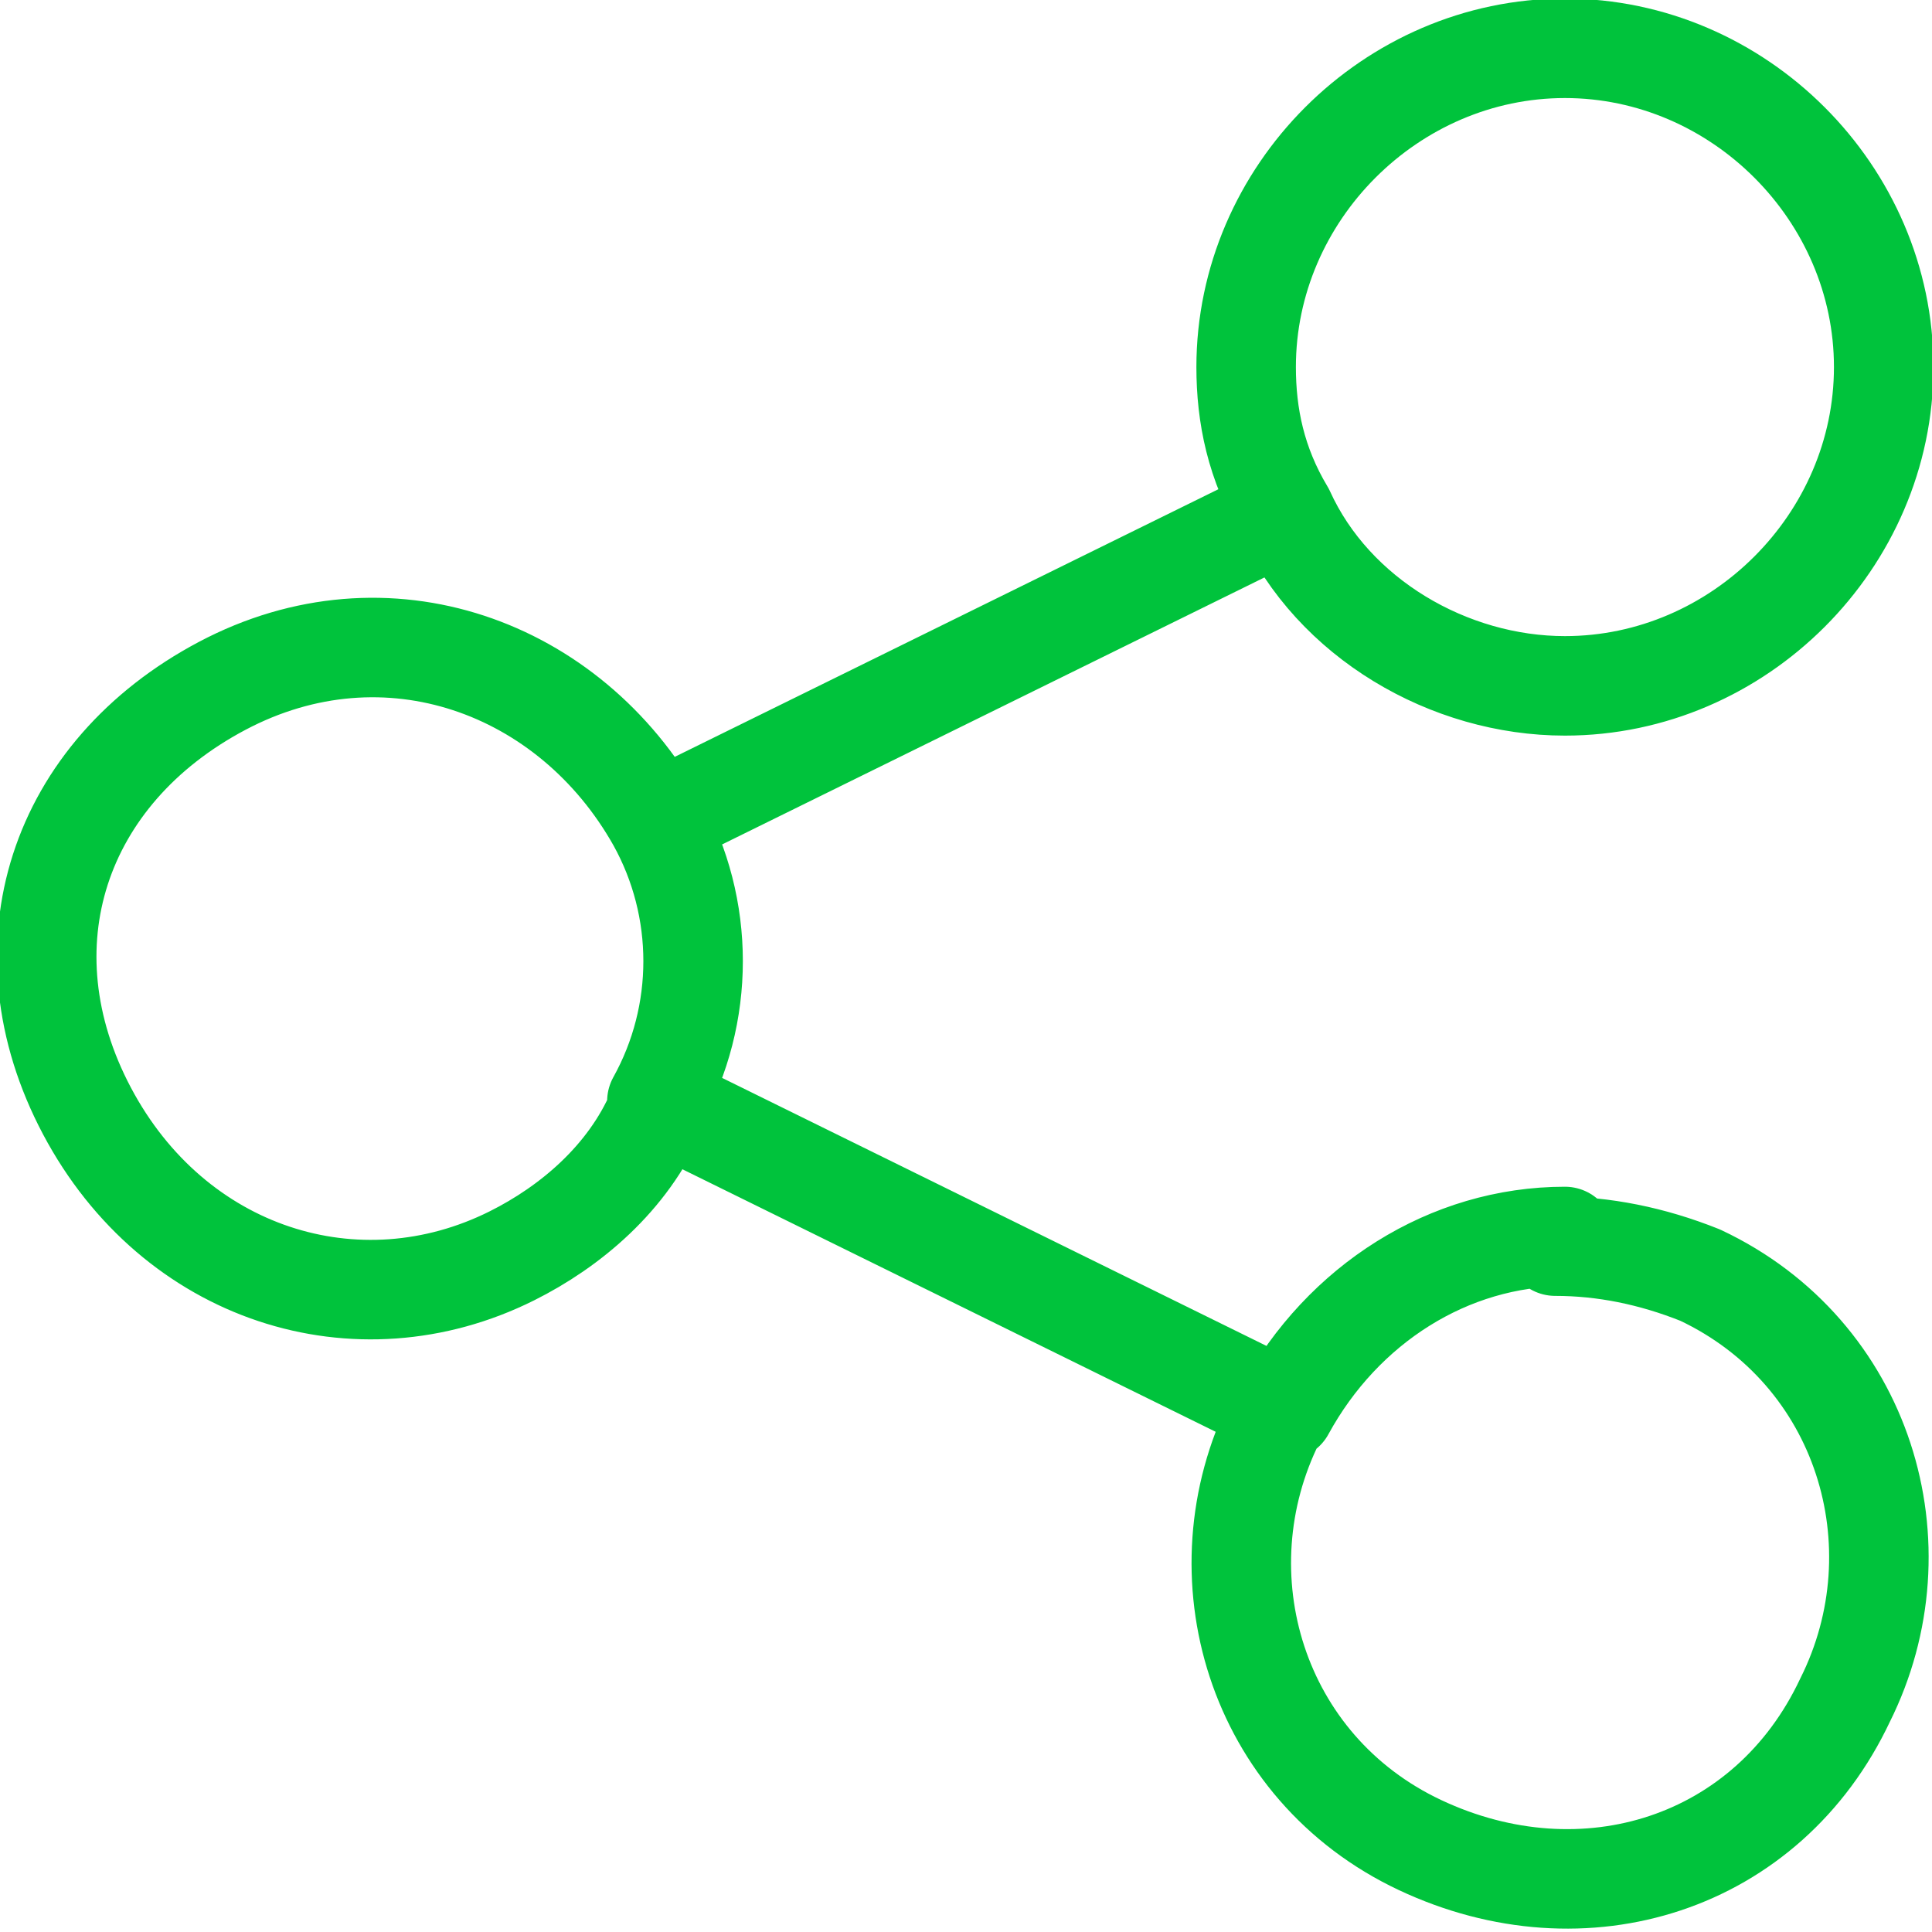 <?xml version="1.0" encoding="utf-8"?>
<!-- Generator: Adobe Illustrator 28.0.0, SVG Export Plug-In . SVG Version: 6.00 Build 0)  -->
<svg version="1.1" id="Calque_1" xmlns="http://www.w3.org/2000/svg" xmlns:xlink="http://www.w3.org/1999/xlink" x="0px" y="0px"
	 viewBox="0 0 20 20" style="enable-background:new 0 0 20 20;" xml:space="preserve">
<style type="text/css">
	.st0{clip-path:url(#SVGID_00000177458777088731406700000012121094746831925652_);}
	.st1{fill:none;stroke:#00C33C;stroke-width:1.03;stroke-linecap:round;stroke-linejoin:round;}
</style>
<g>
	<defs>
		<rect id="SVGID_1_" width="20" height="20"/>
	</defs>
	<clipPath id="SVGID_00000081617835228936308130000003974629331789380747_">
		<use xlink:href="#SVGID_1_"  style="overflow:visible;"/>
	</clipPath>
	<g style="clip-path:url(#SVGID_00000081617835228936308130000003974629331789380747_);">
		<path class="st1" d="M6.8,8.5C5.9,6.9,4,6.2,2.3,7.1S0,9.8,0.9,11.5s2.8,2.3,4.4,1.5c0.6-0.3,1.2-0.8,1.5-1.5 M16.2,7.1
			c1.8,0,3.3-1.5,3.3-3.3S18,0.5,16.2,0.5c-1.8,0-3.3,1.5-3.3,3.3c0,0.5,0.1,1,0.4,1.5 M13.2,14.7c-0.8,1.6-0.2,3.6,1.5,4.4
			s3.6,0.2,4.4-1.5c0.8-1.6,0.2-3.6-1.5-4.4c-0.5-0.2-1-0.3-1.5-0.3 M16.2,7.1c-1.2,0-2.4-0.7-2.9-1.8L6.8,8.5c0.5,0.9,0.5,2,0,2.9
			l6.5,3.2c0.6-1.1,1.7-1.8,2.9-1.8"/>
	</g>
</g>
</svg>
